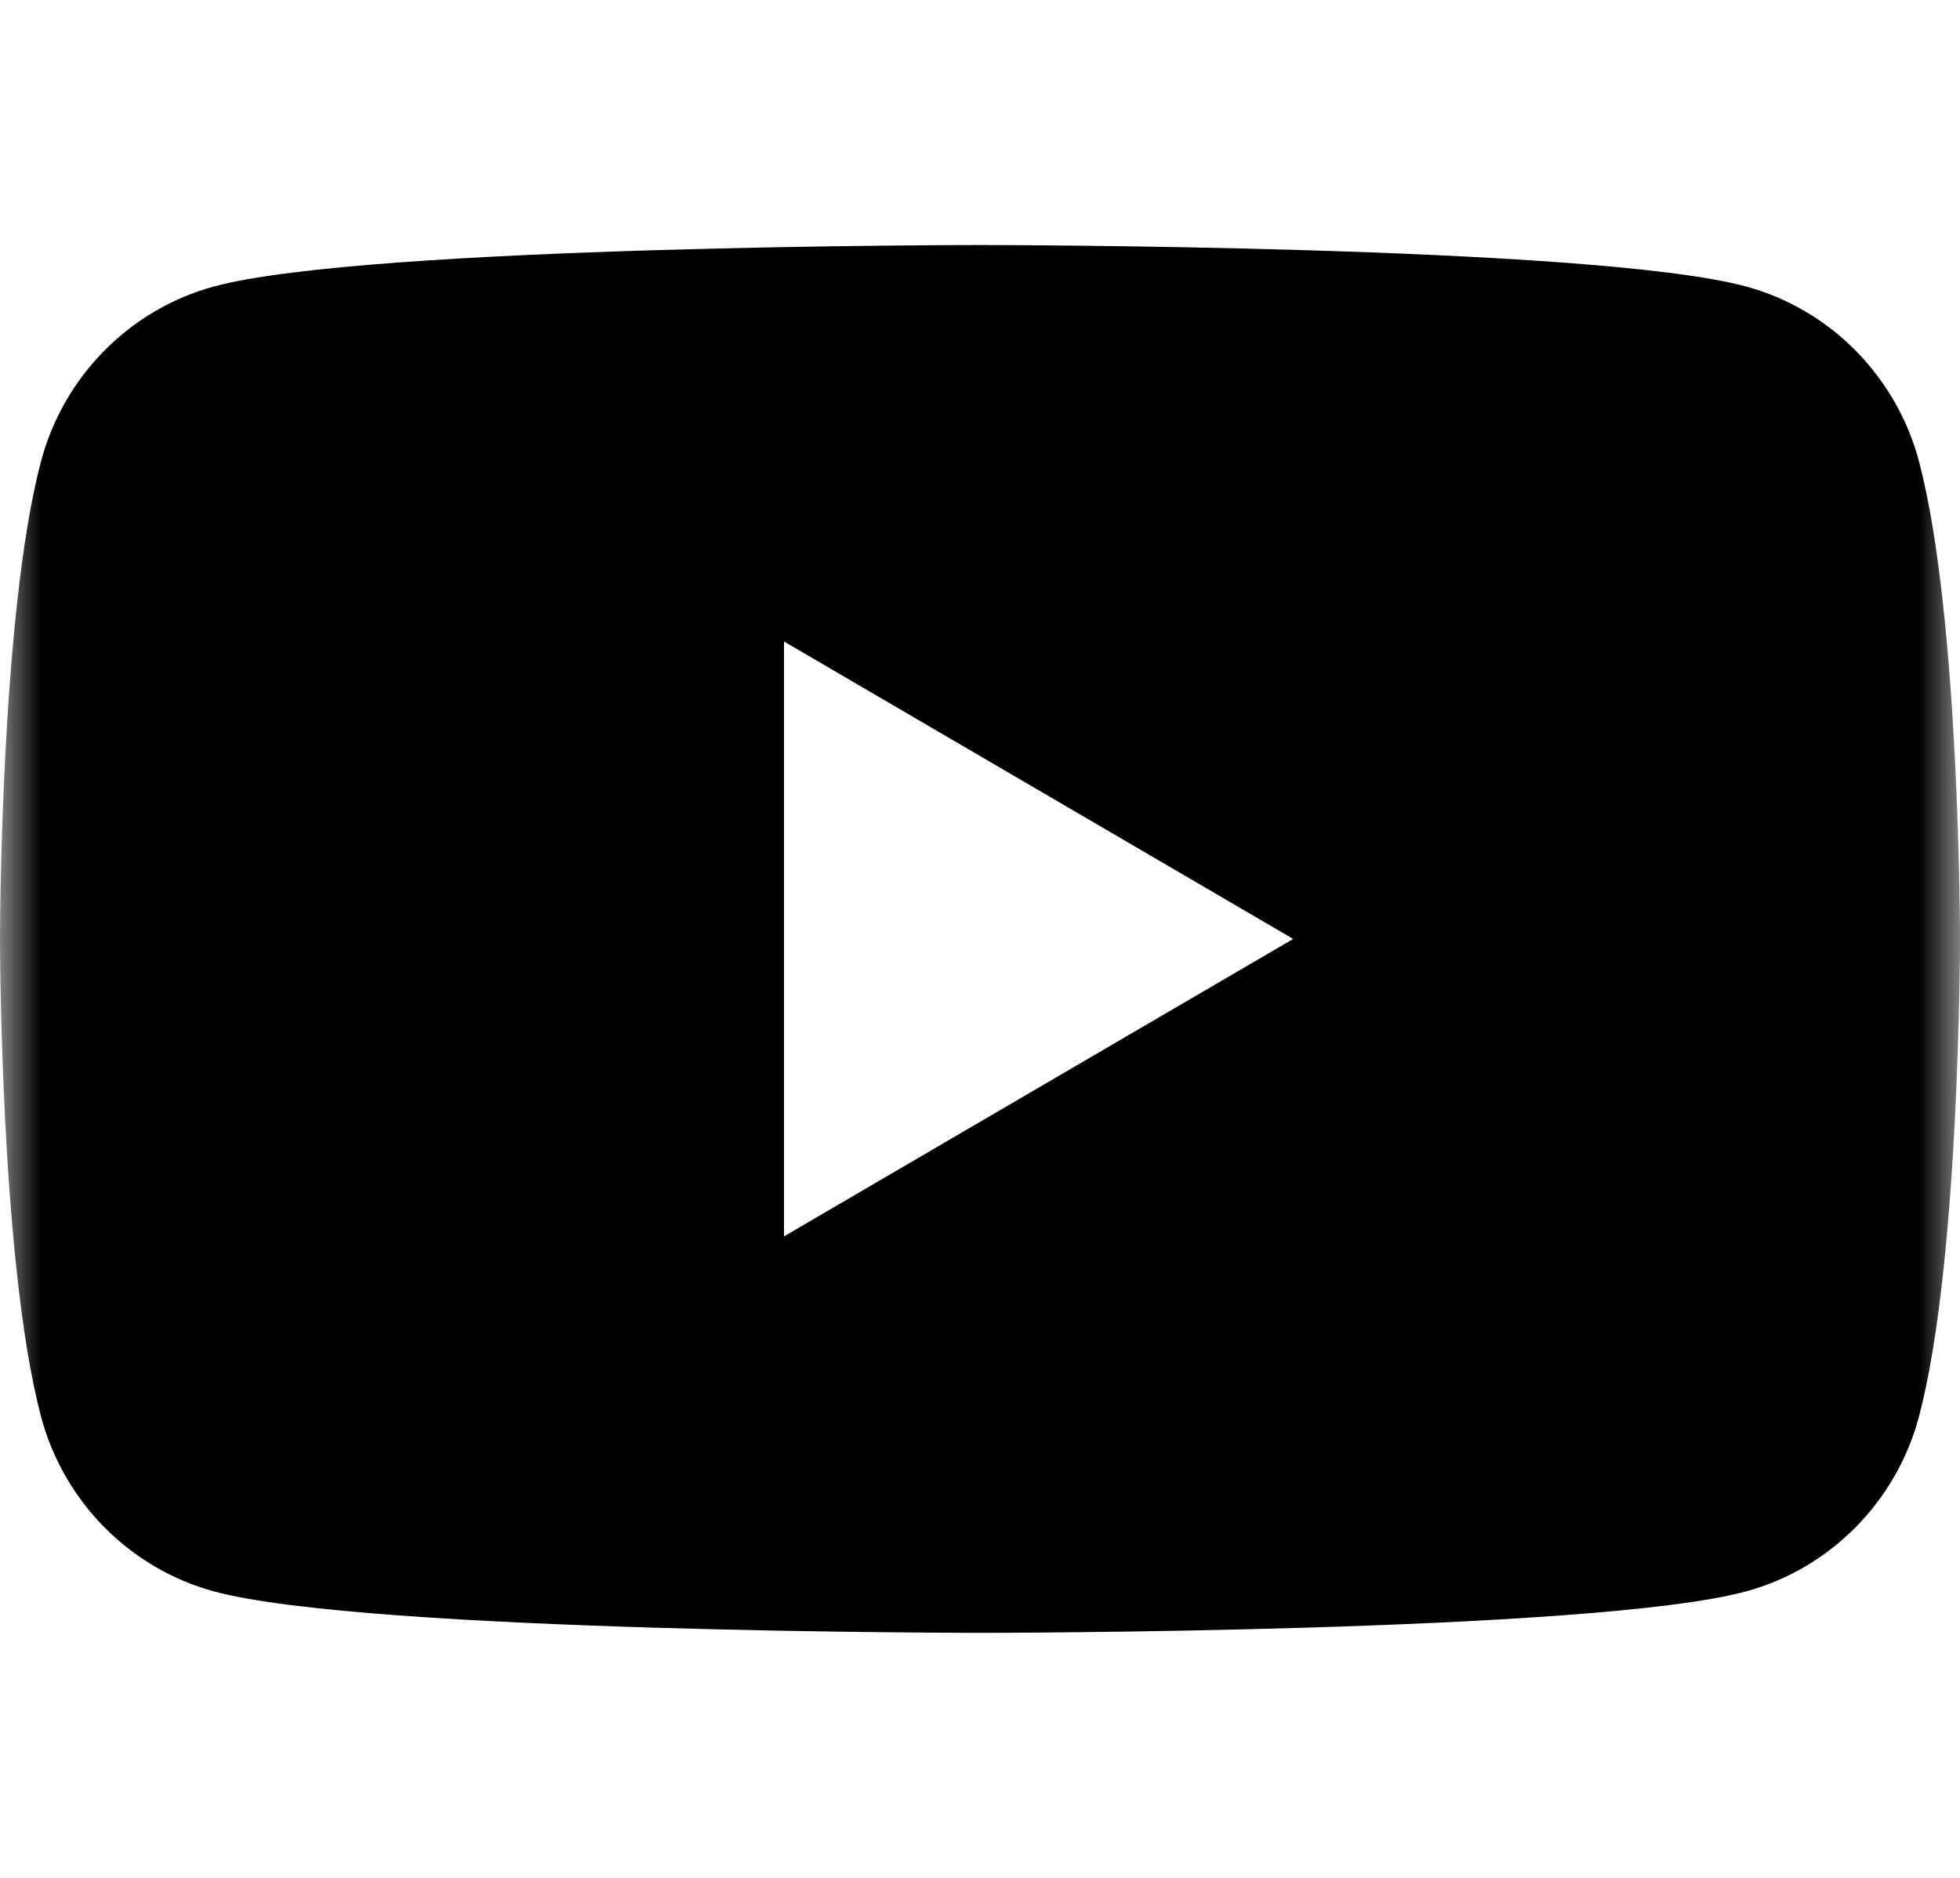 <svg fill="none" height="23" viewBox="0 0 24 23" width="24" xmlns="http://www.w3.org/2000/svg" xmlns:xlink="http://www.w3.org/1999/xlink"><mask id="a" height="23" maskUnits="userSpaceOnUse" width="24" x="0" y="0"><path d="m0 0h24v23h-24z" fill="#d9d9d9"/></mask><g mask="url(#a)"><path d="m23.499 5.655c-.276-1.045-1.089-1.868-2.122-2.147-1.872-.507-9.377-.507-9.377-.507s-7.505 0-9.377.507c-1.033.279-1.846 1.102-2.122 2.147-.501 1.894-.501 5.845-.501 5.845s0 3.951.501 5.845c.276 1.045 1.089 1.868 2.122 2.147 1.872.507 9.377.507 9.377.507s7.505 0 9.377-.507c1.033-.279 1.846-1.102 2.122-2.147.501-1.894.501-5.845.501-5.845s0-3.952-.501-5.845zm-13.899 9.488v-7.286l6.235 3.643z" fill="#000"/></g></svg>